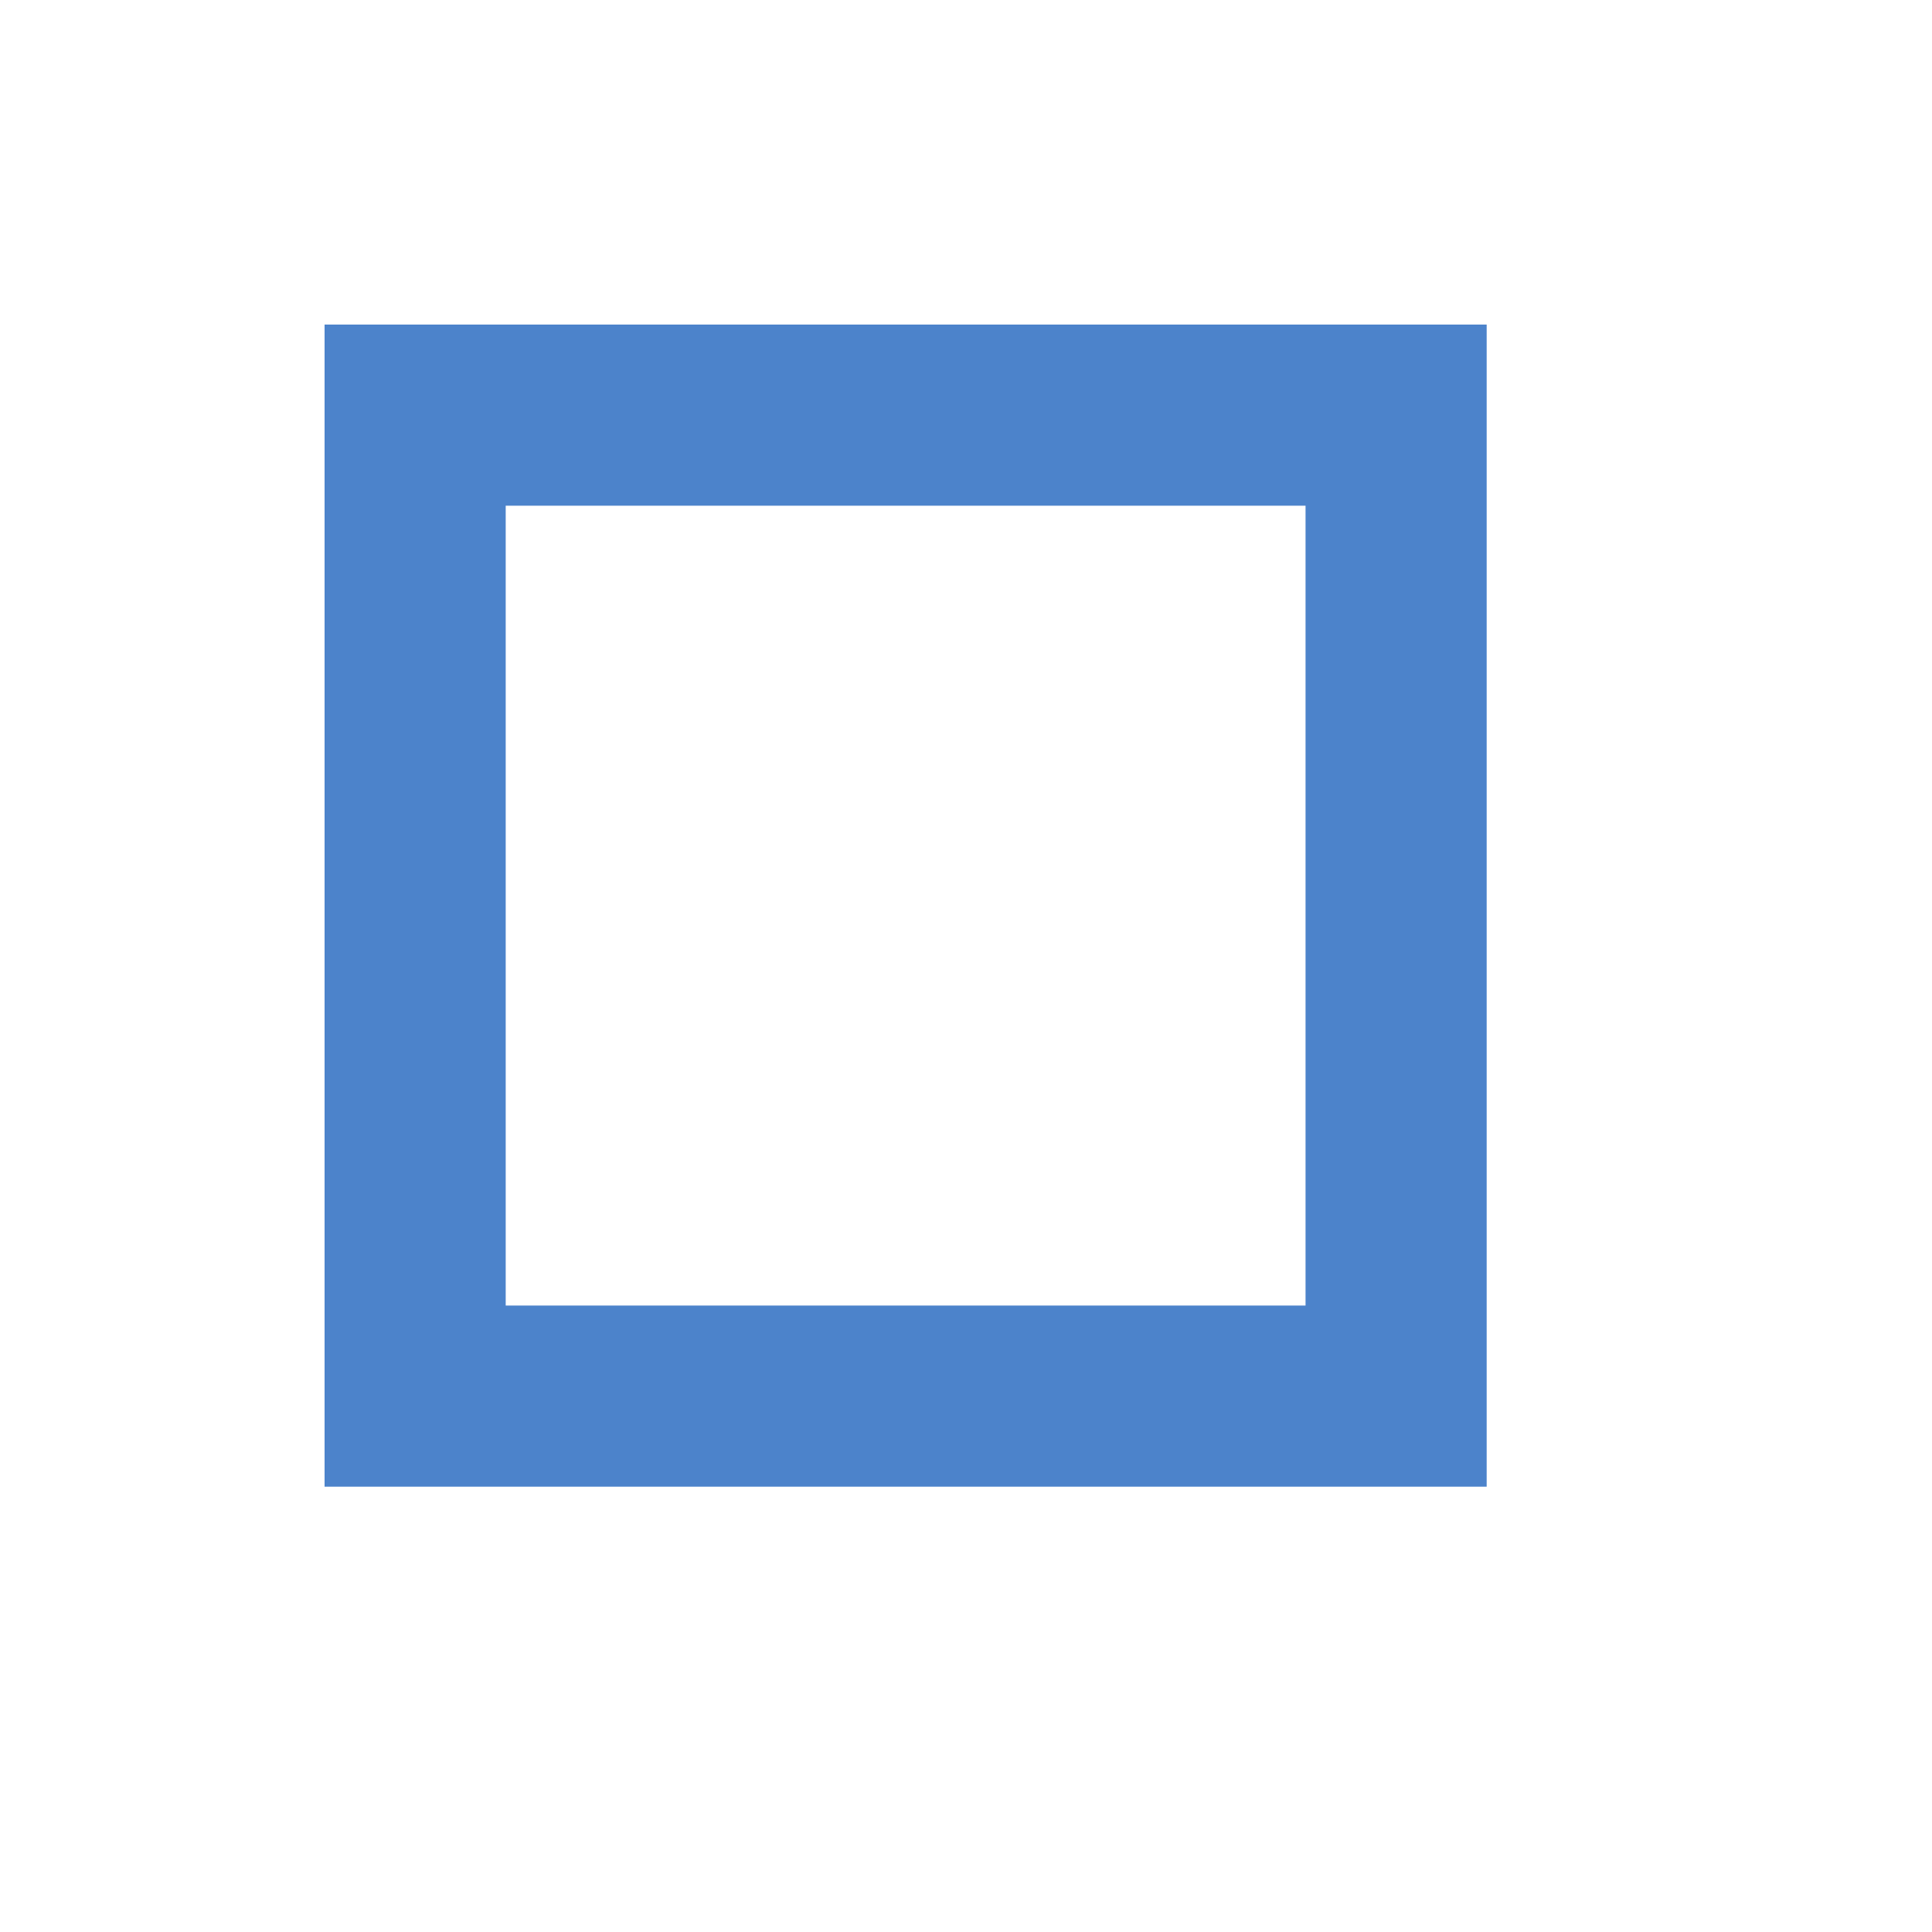 <svg xmlns="http://www.w3.org/2000/svg" xmlns:xlink="http://www.w3.org/1999/xlink" width="8pt" height="8pt" viewBox="0 0 8 8" version="1.2"><g id="surface1"><path d="M 1.344 6.156 L 6.156 6.156 L 6.156 5.406 L 1.344 5.406 Z M 1.344 2.094 L 6.156 2.094 L 6.156 1.344 L 1.344 1.344 Z M 1.344 5.406 L 2.094 5.406 L 2.094 2.094 L 1.344 2.094 Z M 5.406 5.406 L 6.156 5.406 L 6.156 2.094 L 5.406 2.094 Z M 5.406 5.406" stroke="none" fill-rule="nonzero" fill="rgb(29.803%,51.373%,79.608%)" fill-opacity="1"/></g></svg>